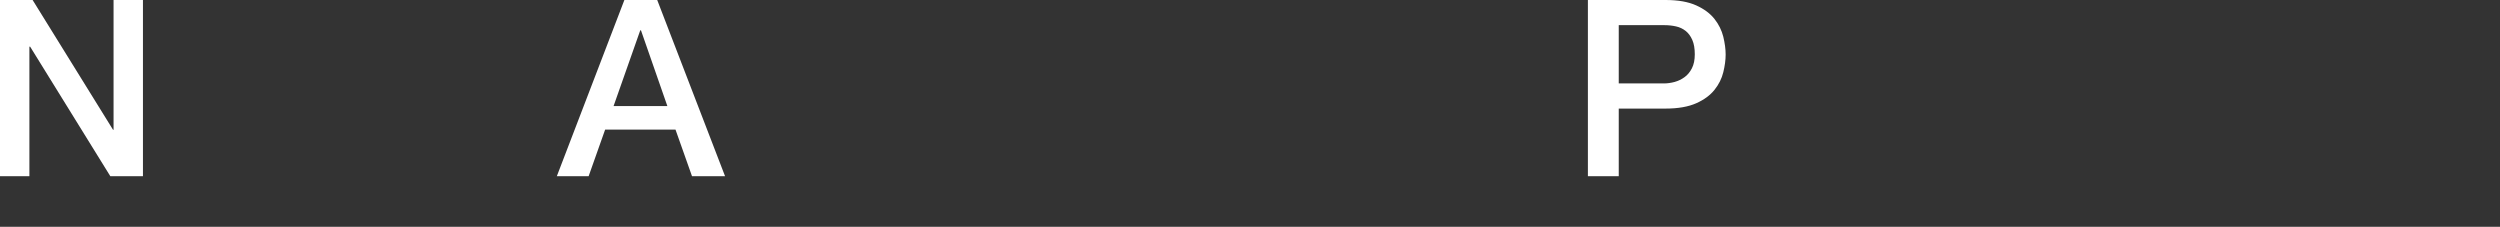 <?xml version="1.0" encoding="UTF-8"?>
<svg id="Layer_1" data-name="Layer 1" xmlns="http://www.w3.org/2000/svg" viewBox="0 0 341.9 31.02">
  <rect x="0" y="0" width="341.9" height="31.02" fill="#333333" stroke="none"/>
  <defs>
    <style>
      .cls-1 {
        fill: none;
      }

      .cls-2 {
        fill: #fff;
      }
    </style>
  </defs>
  <path class="cls-2" d="m0,0h4.46l11,17.75h.07V0h4.02v24.1h-4.46L4.12,6.38h-.1v17.72H0V0Z"/>
  <path class="cls-1" d="m27,16.37c0,.67.1,1.33.29,1.96.19.63.48,1.18.86,1.65.38.47.87.85,1.45,1.13.58.28,1.28.42,2.09.42,1.12,0,2.03-.24,2.72-.73.69-.48,1.2-1.21,1.54-2.18h3.65c-.2.94-.55,1.79-1.05,2.53-.5.74-1.09,1.37-1.79,1.87-.7.51-1.48.89-2.35,1.15-.87.26-1.77.39-2.72.39-1.37,0-2.59-.23-3.65-.68-1.06-.45-1.95-1.08-2.68-1.89-.73-.81-1.28-1.78-1.65-2.9-.37-1.12-.56-2.36-.56-3.71,0-1.24.2-2.41.59-3.53.39-1.11.96-2.09,1.69-2.94.73-.84,1.61-1.51,2.65-2.01,1.03-.49,2.21-.74,3.51-.74,1.37,0,2.6.29,3.7.86s2,1.33,2.72,2.28c.72.94,1.24,2.03,1.57,3.26.33,1.23.41,2.49.25,3.8h-12.83Zm8.98-2.53c-.05-.61-.17-1.19-.39-1.75-.21-.56-.51-1.05-.88-1.47-.37-.42-.82-.75-1.35-1.01-.53-.26-1.12-.39-1.77-.39s-1.29.12-1.84.35c-.55.24-1.02.56-1.42.98-.39.42-.71.91-.95,1.47s-.37,1.17-.39,1.82h8.98Z"/>
  <path class="cls-1" d="m41.18,6.65h4.08l3.41,13.03h.07l3.27-13.03h3.88l3.14,13.03h.07l3.54-13.03h3.92l-5.47,17.45h-3.95l-3.24-12.96h-.07l-3.21,12.96h-4.05l-5.4-17.45Z"/>
  <path class="cls-2" d="m85.39,0h4.49l9.28,24.1h-4.52l-2.26-6.38h-9.62l-2.26,6.38h-4.35L85.39,0Zm-1.48,14.51h7.36l-3.61-10.36h-.1l-3.65,10.36Z"/>
  <path class="cls-1" d="m101.02,6.65h3.65v2.36h.07c.54-1.01,1.29-1.74,2.26-2.18.97-.44,2.01-.66,3.14-.66,1.37,0,2.57.24,3.59.73,1.02.48,1.87,1.15,2.55,1.99.67.84,1.18,1.83,1.52,2.95.34,1.13.51,2.33.51,3.61,0,1.17-.15,2.31-.46,3.41-.3,1.1-.77,2.08-1.38,2.92-.62.84-1.4,1.52-2.35,2.02-.95.51-2.06.76-3.34.76-.56,0-1.12-.05-1.69-.15-.56-.1-1.1-.27-1.62-.49s-1-.51-1.43-.86c-.44-.35-.81-.76-1.1-1.23h-.07v8.71h-3.85V6.65Zm13.43,8.74c0-.79-.1-1.55-.3-2.29-.2-.74-.51-1.4-.91-1.97-.4-.57-.91-1.03-1.52-1.38-.61-.35-1.31-.52-2.09-.52-1.62,0-2.84.56-3.66,1.69-.82,1.13-1.23,2.62-1.23,4.49,0,.88.11,1.69.32,2.45.21.75.53,1.4.96,1.94.43.54.94.97,1.54,1.28.6.32,1.29.47,2.08.47.88,0,1.62-.18,2.23-.54.61-.36,1.11-.83,1.5-1.4s.68-1.23.84-1.96c.17-.73.25-1.48.25-2.24Z"/>
  <path class="cls-1" d="m129.54,24.57c-1.4,0-2.64-.23-3.73-.69-1.09-.46-2.01-1.1-2.77-1.91s-1.33-1.78-1.72-2.9c-.39-1.12-.59-2.36-.59-3.71s.2-2.55.59-3.68c.39-1.12.97-2.09,1.72-2.9s1.68-1.45,2.77-1.91c1.09-.46,2.33-.69,3.73-.69s2.64.23,3.73.69c1.09.46,2.01,1.1,2.77,1.91.75.81,1.33,1.78,1.72,2.9.39,1.12.59,2.35.59,3.68s-.2,2.59-.59,3.71c-.39,1.12-.97,2.09-1.72,2.9-.75.81-1.68,1.45-2.77,1.91-1.09.46-2.33.69-3.73.69Zm0-3.04c.85,0,1.6-.18,2.23-.54.63-.36,1.15-.83,1.55-1.42.4-.58.7-1.24.89-1.97.19-.73.29-1.48.29-2.24s-.1-1.48-.29-2.23c-.19-.74-.49-1.4-.89-1.97-.41-.57-.92-1.04-1.55-1.4-.63-.36-1.37-.54-2.23-.54s-1.6.18-2.23.54c-.63.36-1.15.83-1.55,1.4-.41.57-.7,1.23-.89,1.97-.19.74-.29,1.48-.29,2.23s.1,1.51.29,2.24c.19.73.49,1.39.89,1.97.4.59.92,1.06,1.55,1.42.63.36,1.37.54,2.23.54Z"/>
  <path class="cls-1" d="m141.65,0h3.85v24.1h-3.85V0Z"/>
  <path class="cls-1" d="m157.69,24.57c-1.4,0-2.64-.23-3.73-.69-1.09-.46-2.01-1.1-2.77-1.91s-1.33-1.78-1.72-2.9c-.39-1.12-.59-2.36-.59-3.71s.2-2.55.59-3.68c.39-1.12.97-2.09,1.72-2.9s1.68-1.45,2.77-1.91c1.09-.46,2.33-.69,3.73-.69s2.64.23,3.73.69c1.09.46,2.01,1.1,2.77,1.91.75.81,1.33,1.78,1.72,2.9.39,1.12.59,2.35.59,3.68s-.2,2.59-.59,3.71c-.39,1.12-.97,2.09-1.72,2.9-.75.81-1.68,1.45-2.77,1.91-1.09.46-2.33.69-3.73.69Zm0-3.04c.85,0,1.6-.18,2.23-.54.63-.36,1.15-.83,1.55-1.42.4-.58.7-1.24.89-1.97.19-.73.29-1.48.29-2.24s-.1-1.48-.29-2.23c-.19-.74-.49-1.4-.89-1.97-.41-.57-.92-1.04-1.55-1.4-.63-.36-1.37-.54-2.23-.54s-1.6.18-2.23.54c-.63.36-1.15.83-1.55,1.4-.41.57-.7,1.23-.89,1.97-.19.74-.29,1.48-.29,2.23s.1,1.51.29,2.24c.19.73.49,1.39.89,1.97.4.59.92,1.06,1.55,1.42.63.36,1.37.54,2.23.54Z"/>
  <path class="cls-1" d="m185.83,23.19c0,2.63-.74,4.6-2.21,5.89-1.47,1.29-3.59,1.94-6.36,1.94-.88,0-1.76-.09-2.65-.27-.89-.18-1.7-.48-2.43-.91-.73-.43-1.34-.99-1.84-1.69-.5-.7-.79-1.55-.88-2.57h3.85c.11.54.3.98.57,1.32s.59.6.96.79c.37.19.78.31,1.23.37.45.06.92.08,1.42.08,1.55,0,2.69-.38,3.41-1.15.72-.77,1.08-1.87,1.08-3.31v-2.67h-.07c-.54.97-1.28,1.72-2.21,2.26-.93.54-1.94.81-3.02.81-1.4,0-2.58-.24-3.56-.73-.98-.48-1.79-1.15-2.43-1.99-.64-.84-1.11-1.82-1.4-2.92-.29-1.1-.44-2.28-.44-3.54,0-1.17.18-2.28.54-3.34.36-1.06.88-1.99,1.55-2.78s1.5-1.43,2.48-1.91c.98-.47,2.09-.71,3.32-.71,1.1,0,2.11.23,3.04.69.92.46,1.63,1.19,2.13,2.18h.07v-2.4h3.85v16.54Zm-8.54-2.13c.85,0,1.58-.17,2.18-.52.6-.35,1.08-.81,1.45-1.38.37-.57.64-1.23.81-1.96.17-.73.25-1.47.25-2.21s-.09-1.46-.27-2.16c-.18-.7-.46-1.32-.83-1.86-.37-.54-.86-.97-1.45-1.28-.6-.31-1.31-.47-2.14-.47s-1.58.18-2.16.54c-.59.36-1.06.83-1.42,1.4-.36.57-.62,1.23-.78,1.96-.16.73-.24,1.46-.24,2.18s.09,1.42.27,2.11c.18.69.46,1.3.83,1.84s.84.98,1.42,1.32,1.27.51,2.08.51Z"/>
  <path class="cls-1" d="m187.79,6.65h4.22l4.56,13.03h.07l4.42-13.03h4.02l-6.78,18.39c-.32.79-.62,1.54-.93,2.26-.3.72-.68,1.35-1.11,1.91-.44.55-.98.99-1.64,1.32-.65.33-1.48.49-2.5.49-.9,0-1.79-.07-2.67-.2v-3.24c.31.04.62.1.91.15.29.06.6.08.91.08.45,0,.82-.06,1.11-.17.29-.11.53-.28.73-.49.19-.21.35-.47.49-.76.13-.29.26-.63.37-1.01l.44-1.35-6.62-17.38Z"/>
  <path class="cls-2" d="m217.16,0h10.63c1.71,0,3.11.25,4.19.74s1.91,1.11,2.5,1.86c.58.74.98,1.55,1.2,2.43.21.88.32,1.69.32,2.43s-.11,1.55-.32,2.41c-.21.87-.61,1.67-1.2,2.41-.59.74-1.42,1.36-2.5,1.84-1.08.48-2.48.73-4.19.73h-6.41v9.25h-4.22V0Zm4.22,11.41h6.18c.47,0,.96-.07,1.45-.2.49-.14.95-.35,1.37-.66.42-.3.75-.71,1.01-1.22.26-.51.39-1.14.39-1.91s-.11-1.44-.34-1.96c-.23-.52-.53-.93-.91-1.23-.38-.3-.82-.51-1.32-.62-.5-.11-1.02-.17-1.59-.17h-6.24v7.97Z"/>
  <path class="cls-1" d="m239.13,6.65h3.61v3.38h.07c.11-.47.33-.93.66-1.38.33-.45.72-.86,1.18-1.23.46-.37.97-.67,1.54-.89.56-.22,1.14-.34,1.72-.34.45,0,.76.01.93.03.17.02.34.04.52.07v3.71c-.27-.04-.55-.08-.83-.12-.28-.03-.56-.05-.83-.05-.65,0-1.27.13-1.84.39-.57.26-1.08.64-1.5,1.15-.43.51-.77,1.13-1.01,1.87-.25.74-.37,1.6-.37,2.57v8.3h-3.85V6.65Z"/>
  <path class="cls-1" d="m258.4,24.57c-1.4,0-2.64-.23-3.73-.69-1.09-.46-2.01-1.1-2.77-1.91s-1.33-1.78-1.72-2.9c-.39-1.12-.59-2.36-.59-3.71s.2-2.55.59-3.68c.39-1.12.97-2.09,1.72-2.9s1.68-1.45,2.77-1.91c1.09-.46,2.33-.69,3.73-.69s2.64.23,3.73.69c1.09.46,2.01,1.1,2.77,1.91.75.81,1.33,1.78,1.72,2.9.39,1.12.59,2.35.59,3.68s-.2,2.59-.59,3.71c-.39,1.12-.97,2.09-1.72,2.9-.75.81-1.68,1.45-2.77,1.91-1.09.46-2.33.69-3.73.69Zm0-3.04c.85,0,1.6-.18,2.23-.54.63-.36,1.15-.83,1.55-1.42.4-.58.7-1.24.89-1.97.19-.73.29-1.48.29-2.24s-.1-1.48-.29-2.23c-.19-.74-.49-1.4-.89-1.97-.41-.57-.92-1.04-1.55-1.4-.63-.36-1.37-.54-2.23-.54s-1.6.18-2.23.54c-.63.36-1.15.83-1.55,1.4-.41.57-.7,1.23-.89,1.97-.19.74-.29,1.48-.29,2.23s.1,1.51.29,2.24c.19.73.49,1.39.89,1.97.4.59.92,1.06,1.55,1.42.63.36,1.37.54,2.23.54Z"/>
  <path class="cls-1" d="m270.52,6.65h3.85v18.93c0,1.73-.38,3.07-1.15,4.02-.77.95-2.05,1.42-3.85,1.42-.38,0-.7-.01-.96-.03-.26-.02-.51-.06-.76-.1v-3.04c.25.04.48.08.71.1.22.02.43.03.61.03.7,0,1.13-.21,1.3-.64.17-.43.25-1.07.25-1.92V6.65Zm0-6.65h3.85v3.65h-3.85V0Z"/>
  <path class="cls-1" d="m281.55,16.37c0,.67.1,1.33.29,1.96.19.63.48,1.18.86,1.65.38.47.87.85,1.45,1.13.58.28,1.28.42,2.09.42,1.12,0,2.03-.24,2.72-.73.69-.48,1.2-1.21,1.54-2.18h3.65c-.2.94-.55,1.79-1.05,2.53-.5.74-1.09,1.37-1.79,1.87-.7.51-1.48.89-2.35,1.15-.87.26-1.77.39-2.72.39-1.37,0-2.59-.23-3.65-.68-1.06-.45-1.95-1.08-2.68-1.89-.73-.81-1.28-1.78-1.65-2.9-.37-1.12-.56-2.36-.56-3.71,0-1.24.2-2.41.59-3.53.39-1.11.96-2.09,1.69-2.94.73-.84,1.61-1.51,2.65-2.01,1.03-.49,2.21-.74,3.51-.74,1.37,0,2.6.29,3.7.86s2,1.33,2.72,2.28c.72.94,1.24,2.03,1.57,3.26.33,1.23.41,2.49.25,3.8h-12.83Zm8.98-2.53c-.05-.61-.17-1.19-.39-1.75-.21-.56-.51-1.05-.88-1.47-.37-.42-.82-.75-1.35-1.01-.53-.26-1.12-.39-1.77-.39s-1.29.12-1.84.35c-.55.24-1.02.56-1.42.98-.39.42-.71.91-.95,1.47s-.37,1.17-.39,1.82h8.98Z"/>
  <path class="cls-1" d="m309.09,12.49c-.16-1.08-.59-1.9-1.3-2.45-.71-.55-1.6-.83-2.68-.83-.5,0-1.02.08-1.59.25-.56.17-1.08.48-1.55.94-.47.46-.87,1.1-1.18,1.92-.32.82-.47,1.9-.47,3.22,0,.72.08,1.44.25,2.16.17.72.44,1.36.81,1.92.37.56.85,1.02,1.43,1.37.58.35,1.29.52,2.13.52,1.12,0,2.05-.35,2.78-1.05.73-.7,1.19-1.68,1.37-2.94h3.85c-.36,2.27-1.22,4.01-2.58,5.21-1.36,1.2-3.17,1.81-5.42,1.81-1.37,0-2.58-.23-3.63-.69-1.05-.46-1.93-1.09-2.65-1.89-.72-.8-1.27-1.75-1.64-2.85-.37-1.1-.56-2.3-.56-3.58s.18-2.53.54-3.68.9-2.14,1.62-2.99c.72-.84,1.61-1.51,2.68-1.99,1.07-.48,2.32-.73,3.76-.73,1.01,0,1.97.13,2.89.39.91.26,1.72.65,2.43,1.16.71.52,1.29,1.17,1.74,1.96.45.79.72,1.72.81,2.8h-3.85Z"/>
  <path class="cls-1" d="m314.33,6.65h2.9V1.42h3.85v5.23h3.48v2.87h-3.48v9.32c0,.4.02.75.05,1.05.03.29.11.54.24.74.12.2.31.35.56.46.25.1.58.15,1.01.15.27,0,.54,0,.81-.02.27-.01.54-.05.81-.12v2.97c-.43.04-.84.09-1.25.13-.41.04-.82.07-1.25.07-1.01,0-1.83-.1-2.45-.29s-1.1-.47-1.45-.84-.58-.84-.71-1.4c-.12-.56-.2-1.2-.22-1.92v-10.29h-2.9v-2.87Z"/>
  <path class="cls-1" d="m330.22,18.5c.11,1.12.54,1.91,1.28,2.36.74.45,1.63.68,2.67.68.36,0,.77-.03,1.23-.08s.89-.16,1.3-.32c.41-.16.74-.39,1-.69s.38-.7.35-1.2c-.02-.49-.2-.9-.54-1.21-.34-.31-.77-.57-1.3-.76-.53-.19-1.13-.35-1.81-.49-.68-.13-1.36-.28-2.06-.44-.72-.16-1.41-.35-2.08-.57-.66-.22-1.26-.53-1.79-.91-.53-.38-.95-.87-1.27-1.47-.32-.6-.47-1.33-.47-2.21,0-.95.23-1.74.69-2.38.46-.64,1.05-1.16,1.75-1.55.71-.39,1.5-.67,2.36-.83.87-.16,1.69-.24,2.48-.24.9,0,1.76.1,2.58.29.82.19,1.56.5,2.23.93.66.43,1.21.98,1.65,1.67.44.69.71,1.51.83,2.48h-4.02c-.18-.92-.6-1.54-1.27-1.86-.66-.31-1.42-.47-2.28-.47-.27,0-.59.02-.96.07-.37.05-.72.13-1.05.25-.33.12-.6.3-.83.54-.23.24-.34.55-.34.93,0,.47.16.86.49,1.15.33.29.75.53,1.28.73.53.19,1.13.35,1.81.49.67.13,1.37.28,2.09.44.7.16,1.38.35,2.06.57.67.23,1.28.53,1.81.91.53.38.96.87,1.28,1.45.33.59.49,1.31.49,2.16,0,1.04-.24,1.91-.71,2.63-.47.72-1.09,1.31-1.84,1.75-.75.45-1.59.78-2.51.98-.92.2-1.83.3-2.73.3-1.1,0-2.12-.12-3.05-.37-.93-.25-1.74-.62-2.43-1.13s-1.23-1.14-1.62-1.89-.6-1.65-.62-2.68h3.85Z"/>
</svg>